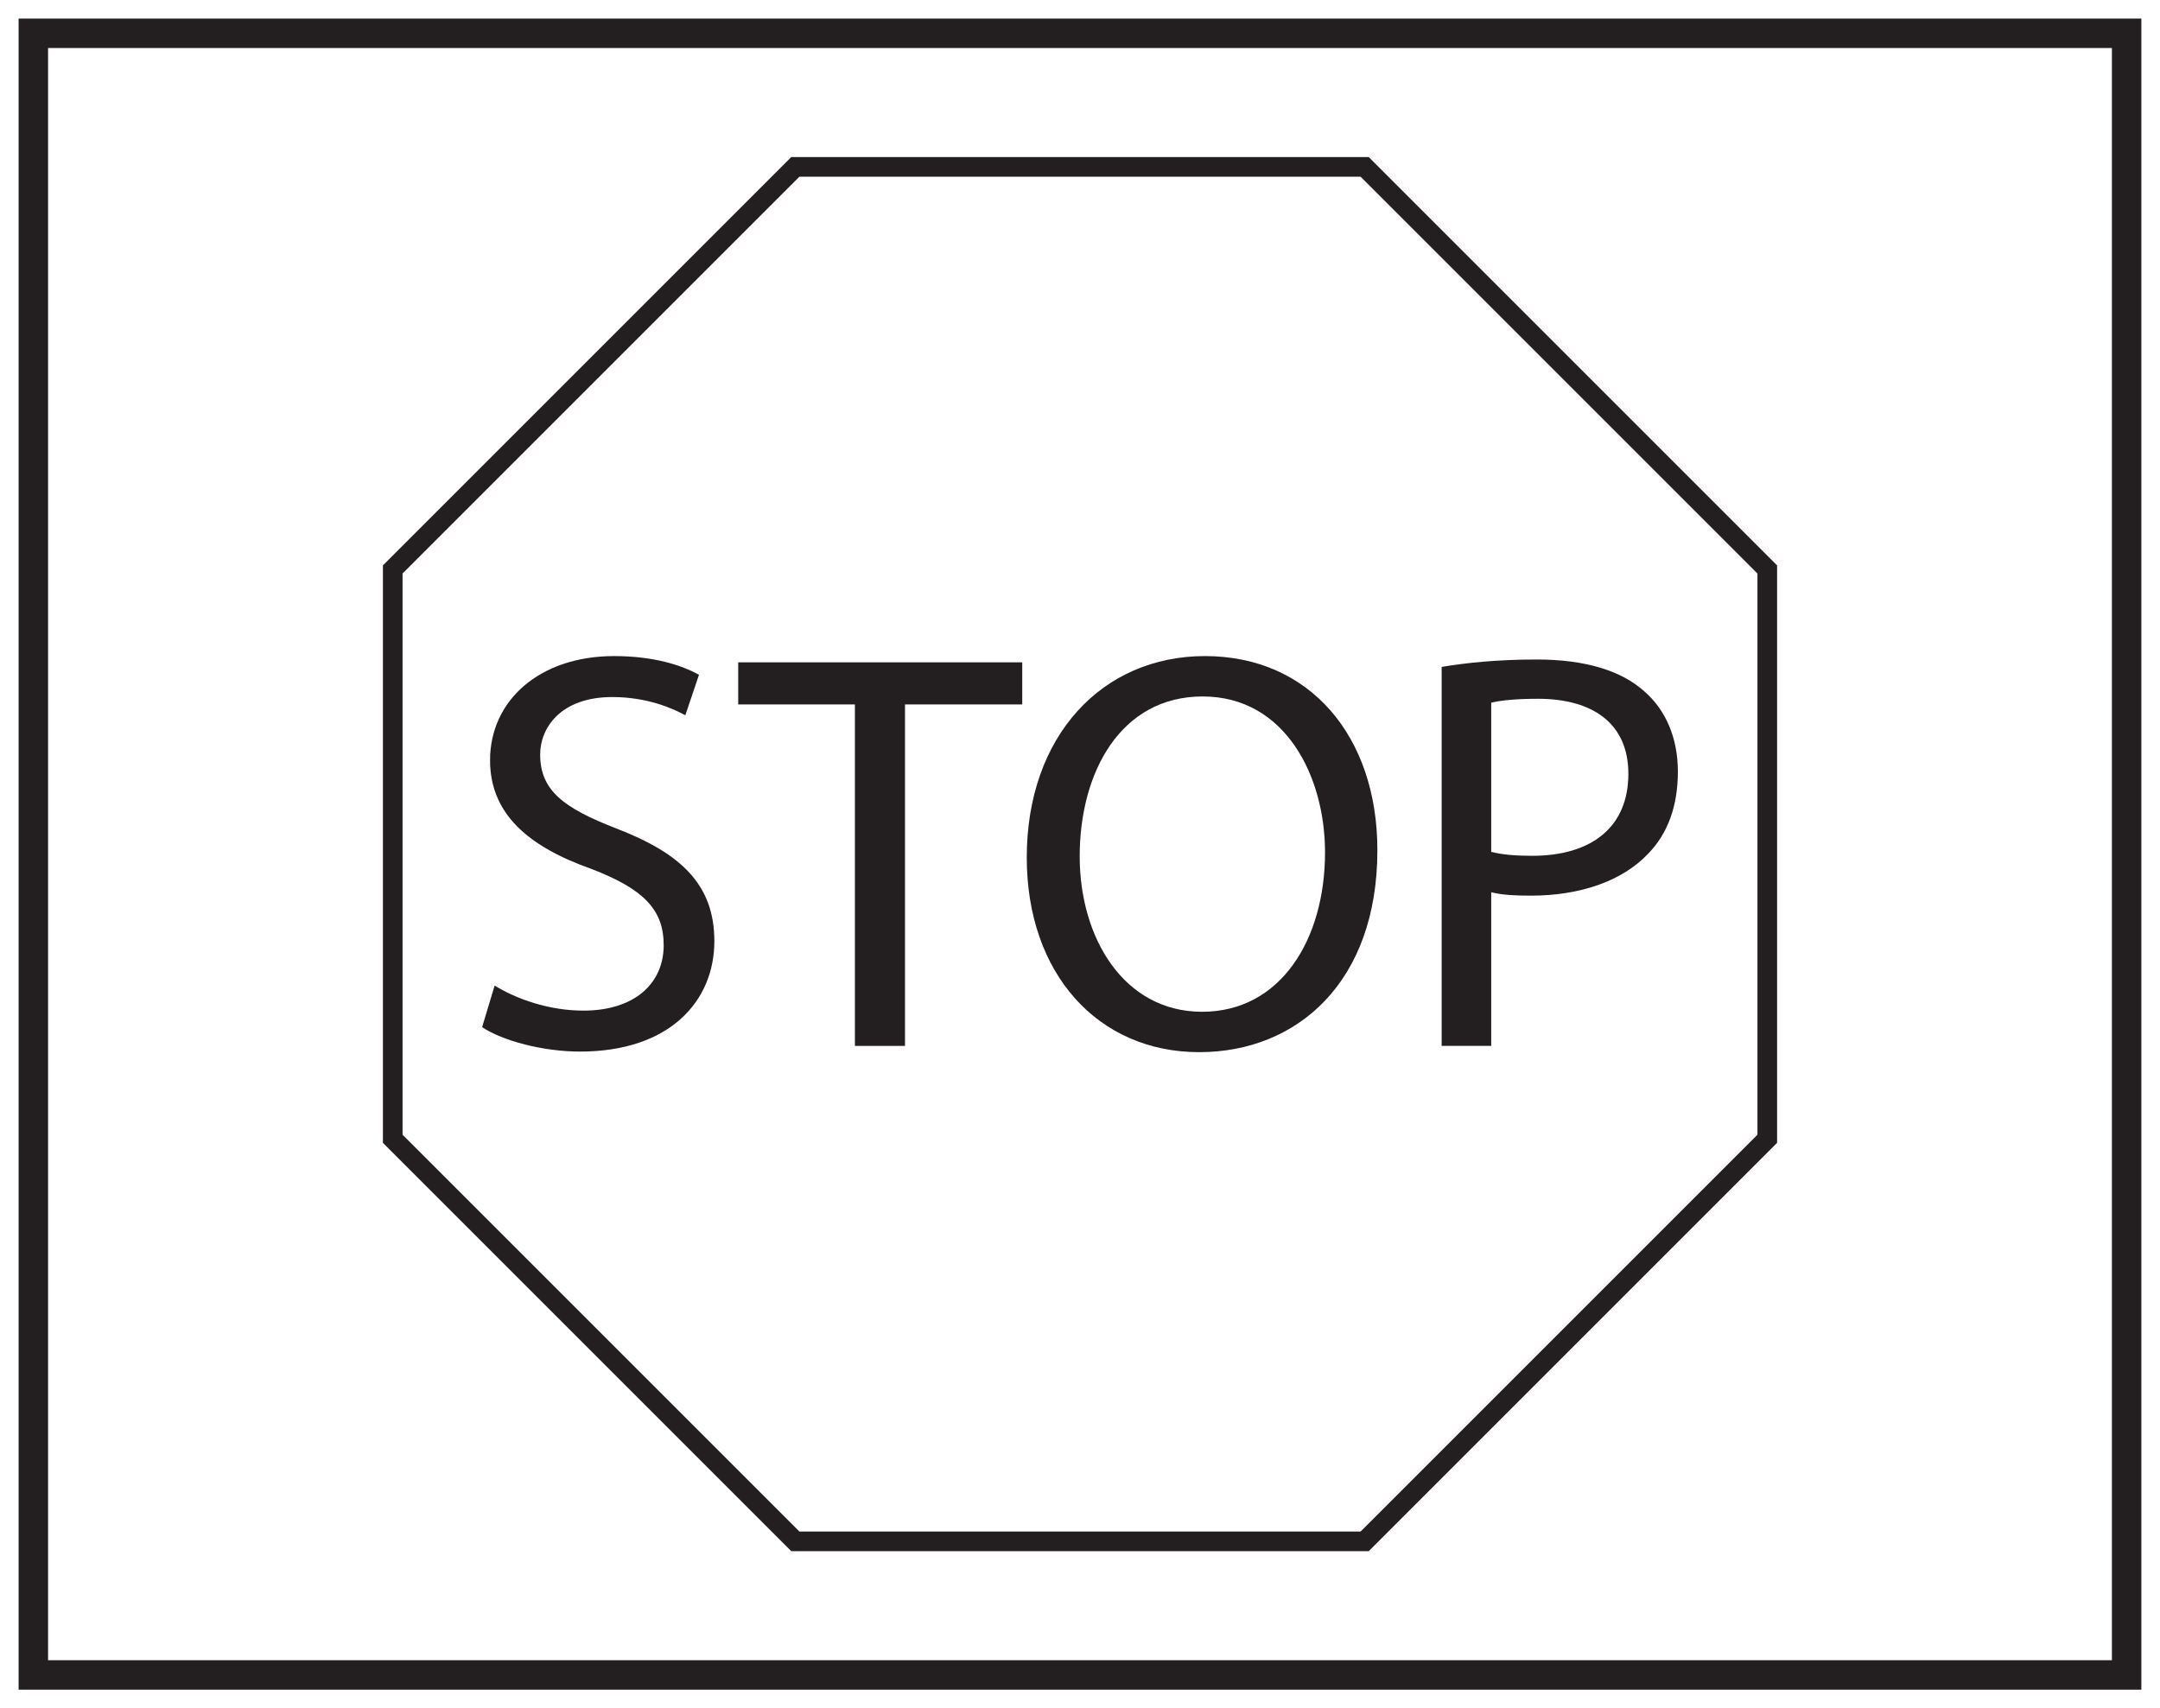 <?xml version="1.0" encoding="UTF-8"?>
<svg xmlns="http://www.w3.org/2000/svg" xmlns:xlink="http://www.w3.org/1999/xlink" width="220pt" height="174pt" viewBox="0 0 220 174" version="1.1">
<g id="surface1">
<rect x="0" y="0" width="220" height="174" style="fill:rgb(100%,100%,100%);fill-opacity:1;stroke:none;"/>
<path style=" stroke:none;fill-rule:nonzero;fill:rgb(100%,100%,100%);fill-opacity:1;" d="M 3.395 3.391 L 216.602 3.391 L 216.602 170.609 L 3.395 170.609 Z M 3.395 3.391 "/>
<path style=" stroke:none;fill-rule:nonzero;fill:rgb(13.73%,12.16%,12.549%);fill-opacity:1;" d="M 218.102 1.891 L 1.895 1.891 L 1.895 172.109 L 218.102 172.109 Z M 215.102 169.109 L 4.895 169.109 L 4.895 4.891 L 215.102 4.891 Z M 215.102 169.109 "/>
<path style="fill-rule:nonzero;fill:rgb(100%,100%,100%);fill-opacity:1;stroke-width:2;stroke-linecap:butt;stroke-linejoin:miter;stroke:rgb(13.73%,12.16%,12.549%);stroke-opacity:1;stroke-miterlimit:10;" d="M -0.001 0 L -41.005 41.004 L -41.005 98.996 L -0.001 140 L 57.991 140 L 98.995 98.996 L 98.995 41.004 L 57.991 0 Z M -0.001 0 " transform="matrix(1,0,0,-1,81.005,157)"/>
<path style=" stroke:none;fill-rule:nonzero;fill:rgb(13.73%,12.16%,12.549%);fill-opacity:1;" d="M 50.379 100.391 C 52.641 101.781 55.945 102.941 59.422 102.941 C 64.582 102.941 67.598 100.219 67.598 96.273 C 67.598 92.621 65.508 90.535 60.234 88.508 C 53.859 86.246 49.914 82.941 49.914 77.434 C 49.914 71.348 54.961 66.828 62.555 66.828 C 66.555 66.828 69.453 67.754 71.191 68.738 L 69.801 72.855 C 68.523 72.16 65.914 71 62.379 71 C 57.047 71 55.016 74.188 55.016 76.855 C 55.016 80.508 57.395 82.305 62.785 84.391 C 69.395 86.941 72.758 90.129 72.758 95.871 C 72.758 101.898 68.293 107.113 59.074 107.113 C 55.305 107.113 51.191 106.016 49.105 104.625 Z M 50.379 100.391 "/>
<path style=" stroke:none;fill-rule:nonzero;fill:rgb(13.73%,12.16%,12.549%);fill-opacity:1;" d="M 87.074 71.754 L 75.188 71.754 L 75.188 67.465 L 104.117 67.465 L 104.117 71.754 L 92.176 71.754 L 92.176 106.535 L 87.074 106.535 Z M 87.074 71.754 "/>
<path style=" stroke:none;fill-rule:nonzero;fill:rgb(13.73%,12.16%,12.549%);fill-opacity:1;" d="M 109.969 87.23 C 109.969 95.578 114.492 103.059 122.434 103.059 C 130.434 103.059 134.957 95.695 134.957 86.824 C 134.957 79.059 130.898 70.941 122.492 70.941 C 114.145 70.941 109.969 78.652 109.969 87.23 M 140.289 86.594 C 140.289 100.043 132.113 107.172 122.145 107.172 C 111.824 107.172 104.578 99.172 104.578 87.348 C 104.578 74.941 112.289 66.828 122.723 66.828 C 133.391 66.828 140.289 75 140.289 86.594 "/>
<path style=" stroke:none;fill-rule:nonzero;fill:rgb(13.73%,12.16%,12.549%);fill-opacity:1;" d="M 151.883 86.77 C 152.98 87.059 154.371 87.172 156.055 87.172 C 162.141 87.172 165.852 84.219 165.852 78.824 C 165.852 73.668 162.199 71.176 156.633 71.176 C 154.434 71.176 152.75 71.348 151.883 71.578 Z M 146.836 67.93 C 149.27 67.523 152.461 67.176 156.52 67.176 C 161.504 67.176 165.156 68.332 167.477 70.422 C 169.617 72.273 170.895 75.113 170.895 78.594 C 170.895 82.129 169.852 84.914 167.883 86.941 C 165.215 89.781 160.867 91.23 155.938 91.23 C 154.434 91.23 153.039 91.176 151.883 90.883 L 151.883 106.535 L 146.836 106.535 Z M 146.836 67.93 "/>
</g>
</svg>

